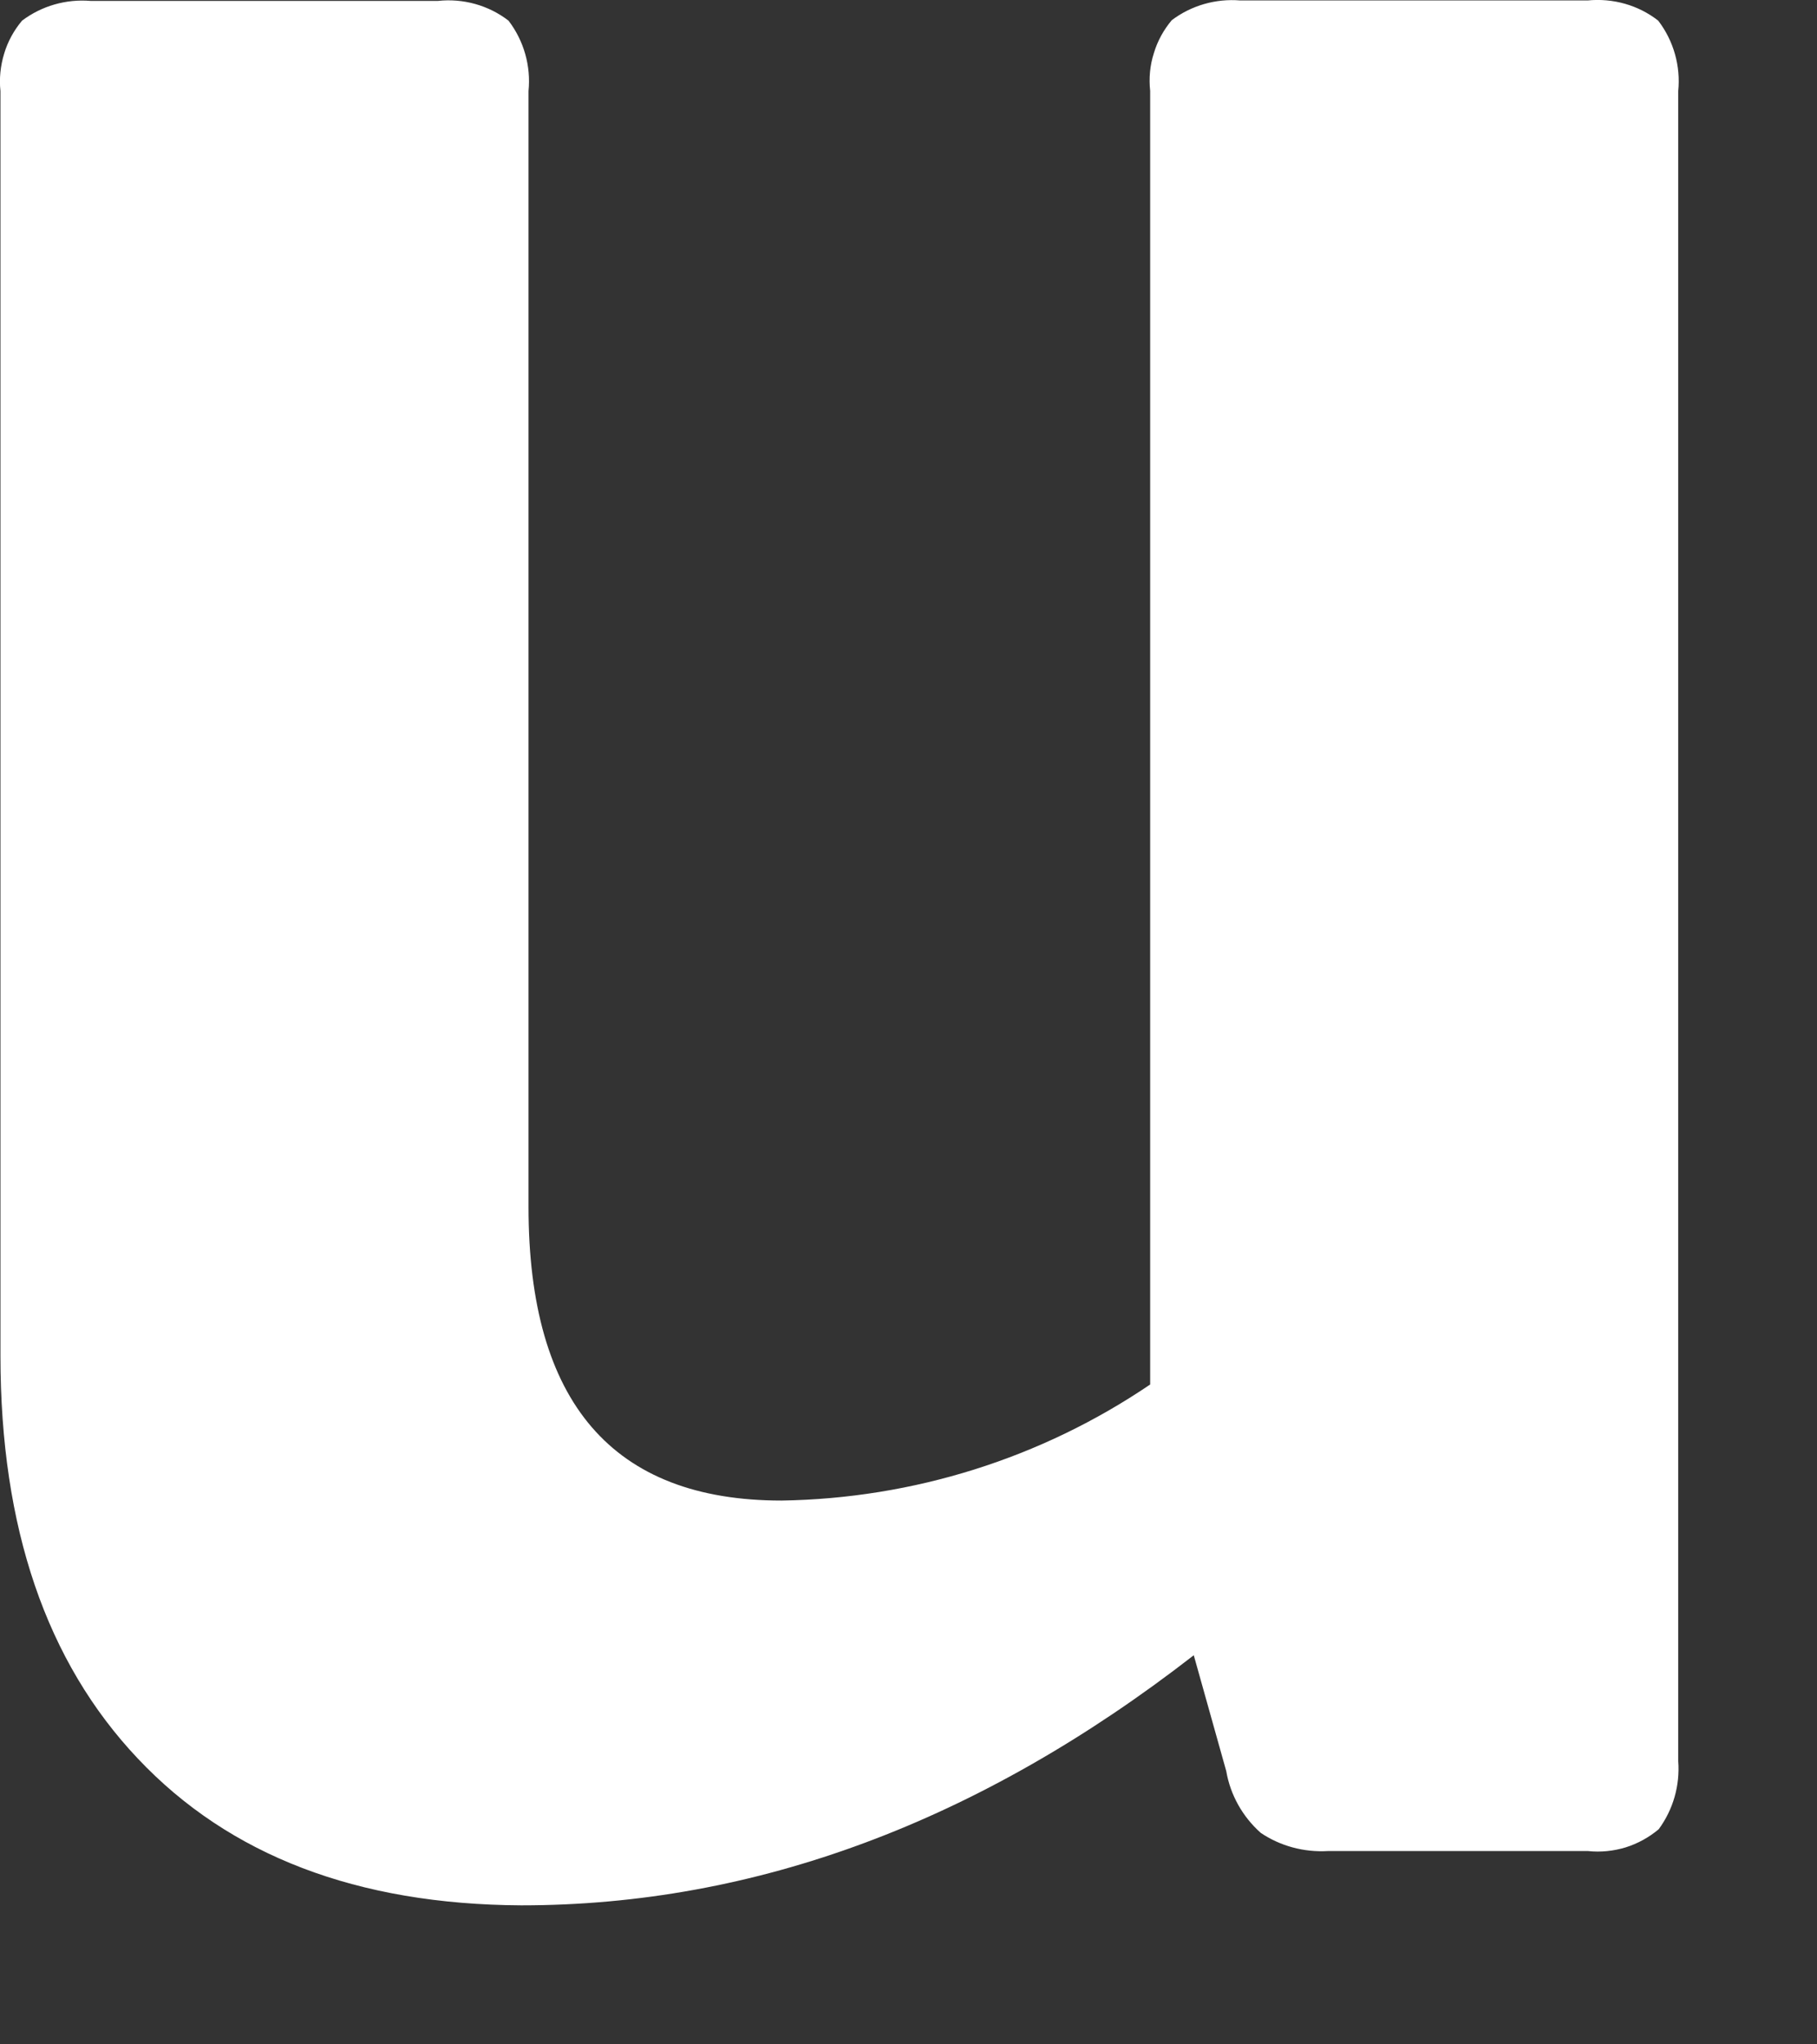 <?xml version="1.0" encoding="utf-8"?>
<svg xmlns="http://www.w3.org/2000/svg" fill="none" height="100%" overflow="visible" preserveAspectRatio="none" style="display: block;" viewBox="0 0 8 9" width="100%">
<rect x="0" y="0" width="8" height="9" fill="#333333" stroke="none"/>
<path d="M6.99 0.002H5.461C5.353 -0.007 5.245 0.024 5.159 0.089C5.123 0.132 5.096 0.181 5.08 0.235C5.063 0.288 5.058 0.344 5.064 0.4V6.095C4.585 6.42 4.021 6.597 3.441 6.606C2.698 6.606 2.327 6.175 2.327 5.313V0.401C2.338 0.291 2.307 0.18 2.239 0.091C2.151 0.023 2.039 -0.008 1.928 0.004H0.399C0.291 -0.005 0.183 0.026 0.097 0.091C0.061 0.134 0.034 0.183 0.018 0.237C0.002 0.29 -0.004 0.346 0.002 0.401V5.969C0.002 6.725 0.204 7.316 0.607 7.742C1.01 8.169 1.572 8.384 2.295 8.388C3.325 8.388 4.311 8.021 5.256 7.287L5.399 7.797C5.417 7.902 5.471 7.998 5.551 8.069C5.637 8.127 5.741 8.155 5.846 8.149H6.992C7.047 8.155 7.104 8.149 7.157 8.133C7.211 8.116 7.26 8.089 7.303 8.053C7.367 7.966 7.397 7.86 7.389 7.753V0.401C7.4 0.291 7.369 0.18 7.301 0.091C7.213 0.022 7.101 -0.009 6.99 0.002V0.002Z" fill="white" id="Vector"/>
</svg>